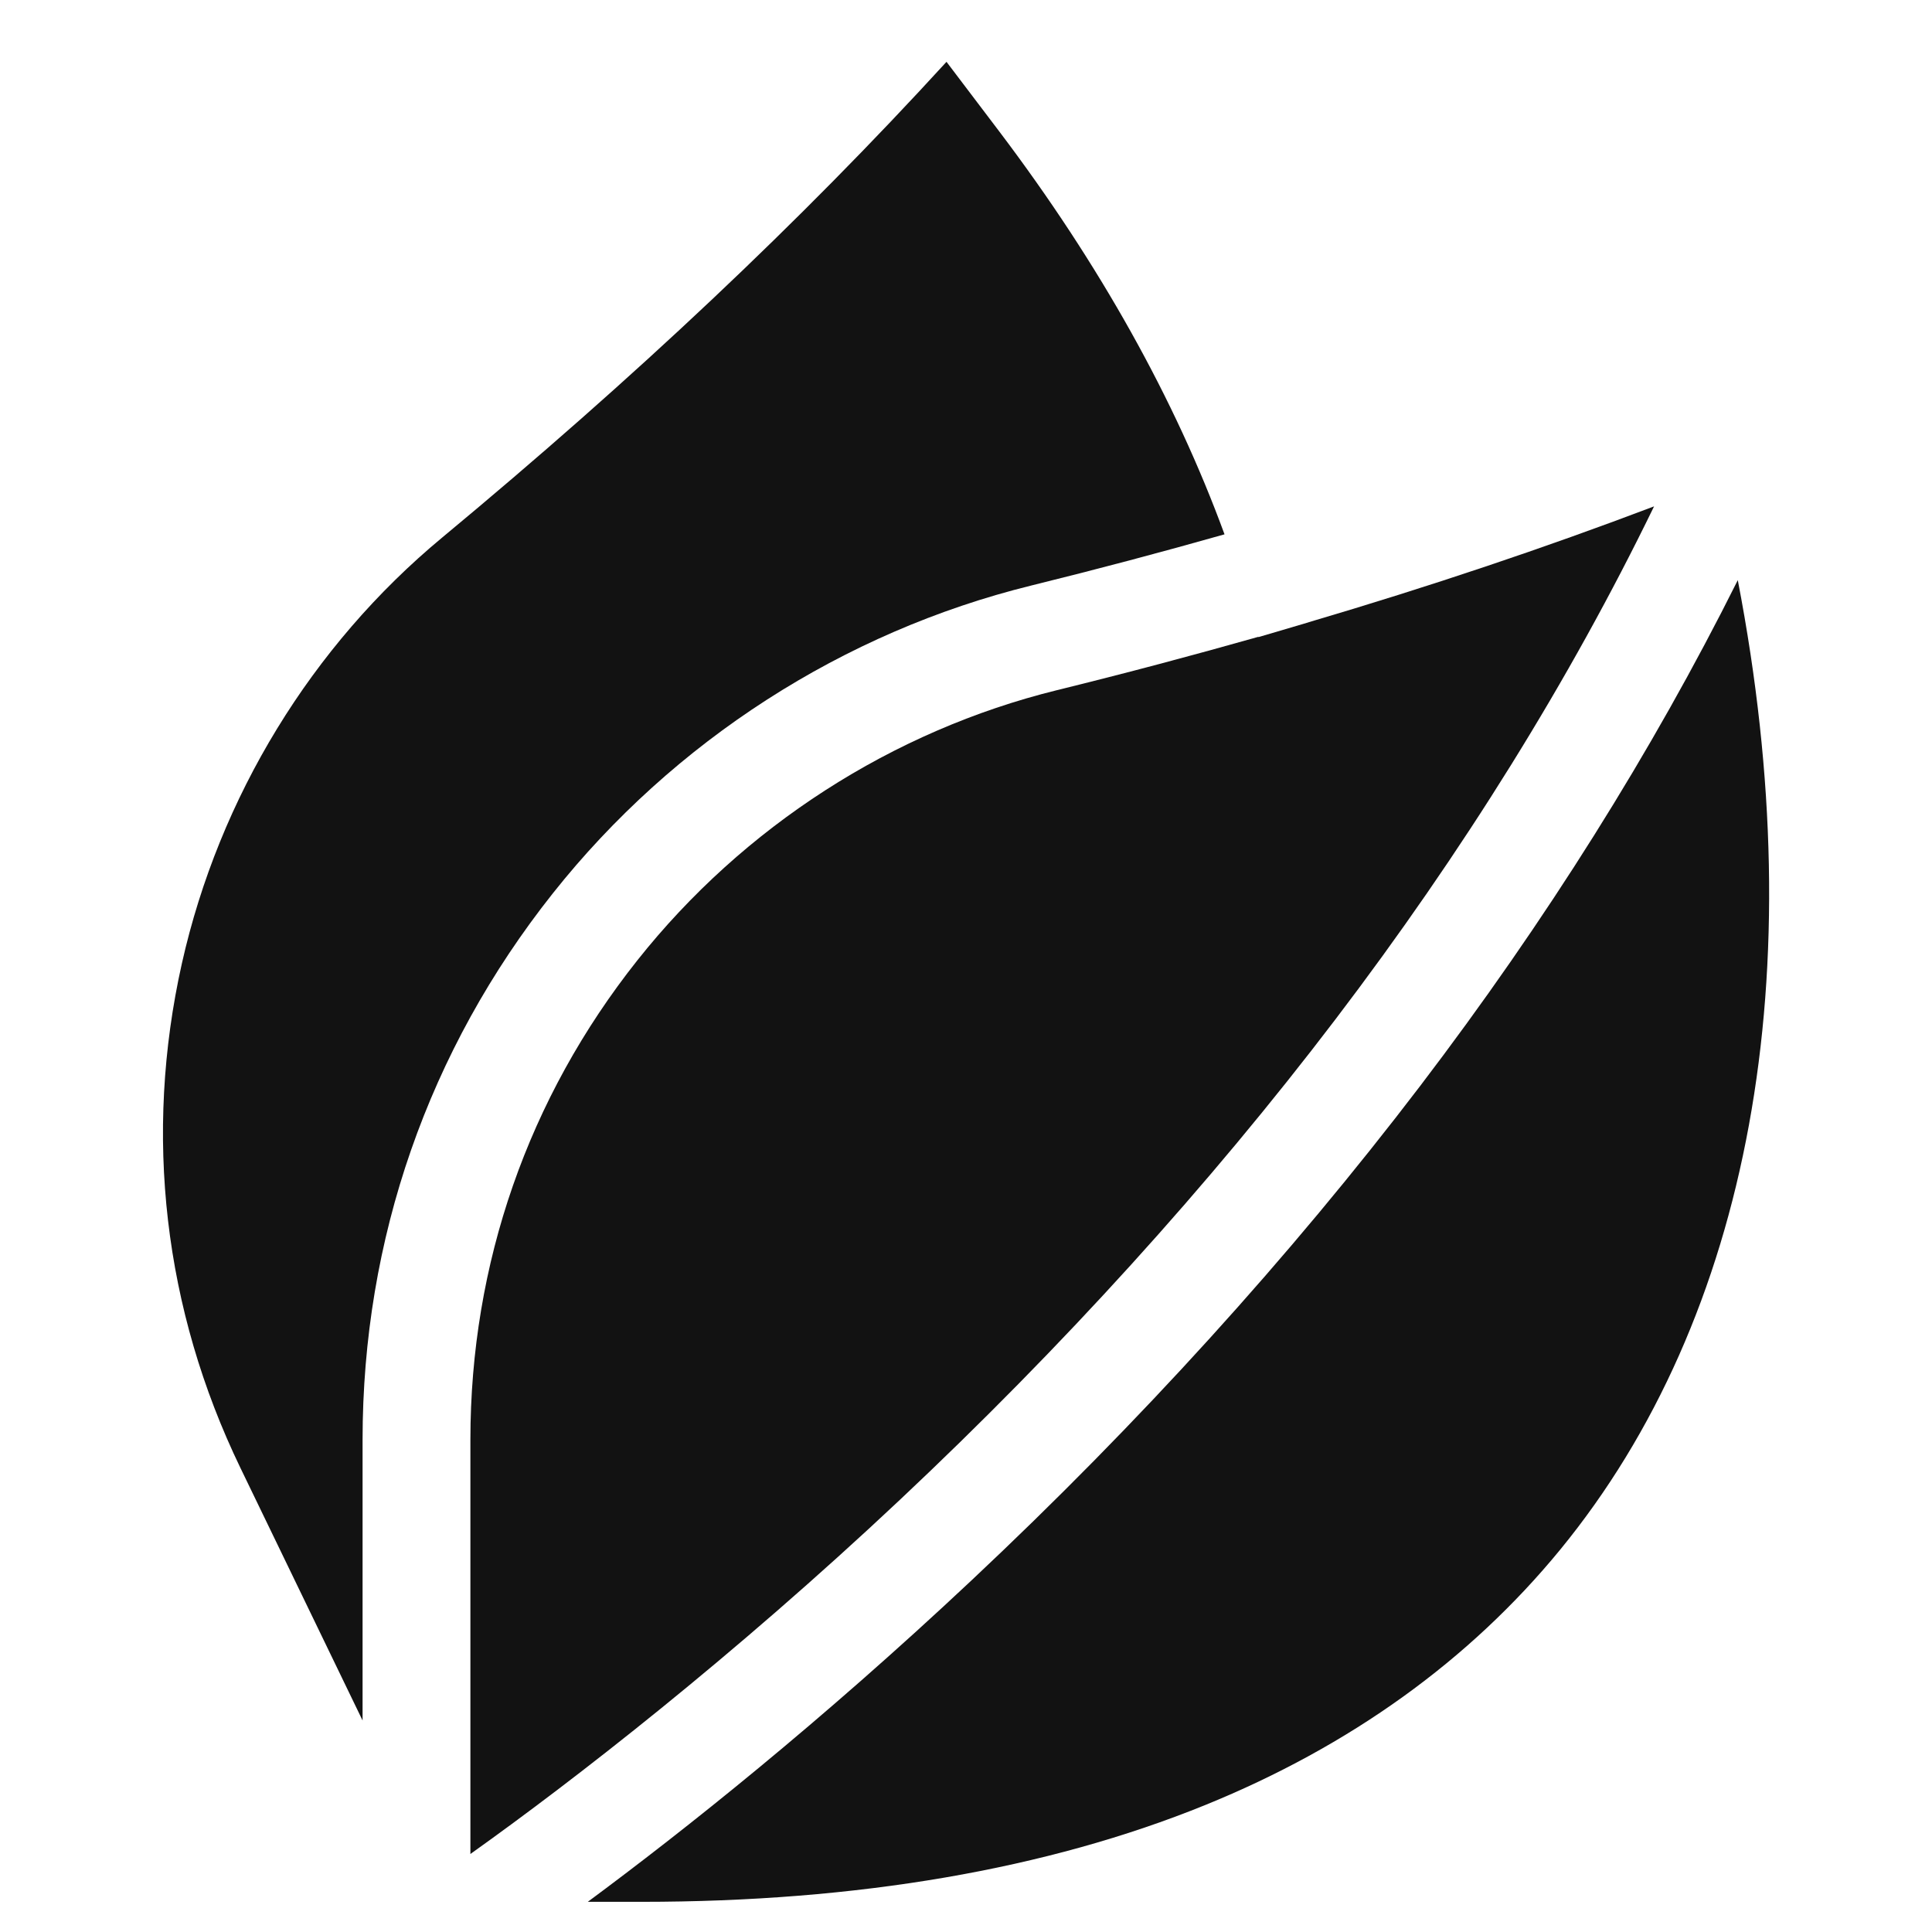 <svg width="21" height="21" viewBox="0 0 21 21" fill="none" xmlns="http://www.w3.org/2000/svg">
<g clip-path="url(#clip0_99_2515)">
<path d="M3.941 18.701V15.65C3.941 13.469 4.656 11.415 6.01 9.709C7.322 8.055 9.168 6.868 11.207 6.365C11.925 6.188 12.629 6.001 13.31 5.808C12.771 4.337 11.95 2.868 10.864 1.432L10.288 0.672C8.694 2.415 6.899 4.107 4.805 5.844C3.387 7.02 2.383 8.663 1.977 10.472C1.56 12.335 1.78 14.231 2.613 15.955L3.941 18.701Z" fill="#121212"/>
<path d="M18.889 6.306C17.96 8.167 16.803 10.011 15.435 11.806C14.022 13.659 12.383 15.466 10.563 17.175C8.916 18.722 7.433 19.899 6.389 20.672H6.973C9.32 20.672 11.382 20.318 13.1 19.62C14.675 18.98 15.973 18.046 16.958 16.845C19.03 14.317 19.714 10.579 18.889 6.306Z" fill="#121212"/>
<path d="M14.514 11.082C15.901 9.26 17.063 7.39 17.979 5.504C16.789 5.956 15.531 6.378 14.229 6.762V6.762C14.226 6.763 14.222 6.765 14.218 6.766L13.679 6.925L13.678 6.922C12.969 7.123 12.236 7.318 11.488 7.502C9.7 7.943 8.08 8.986 6.928 10.438C5.741 11.934 5.113 13.736 5.113 15.65V20.152C6.235 19.353 7.971 18.005 9.782 16.302C11.552 14.638 13.144 12.882 14.514 11.082Z" fill="#121212"/>
</g>
<defs>
<clipPath id="clip0_99_2515">
<rect width="20" height="20" fill="white" transform="translate(0.5 0.672)"/>
</clipPath>
</defs>
</svg>
